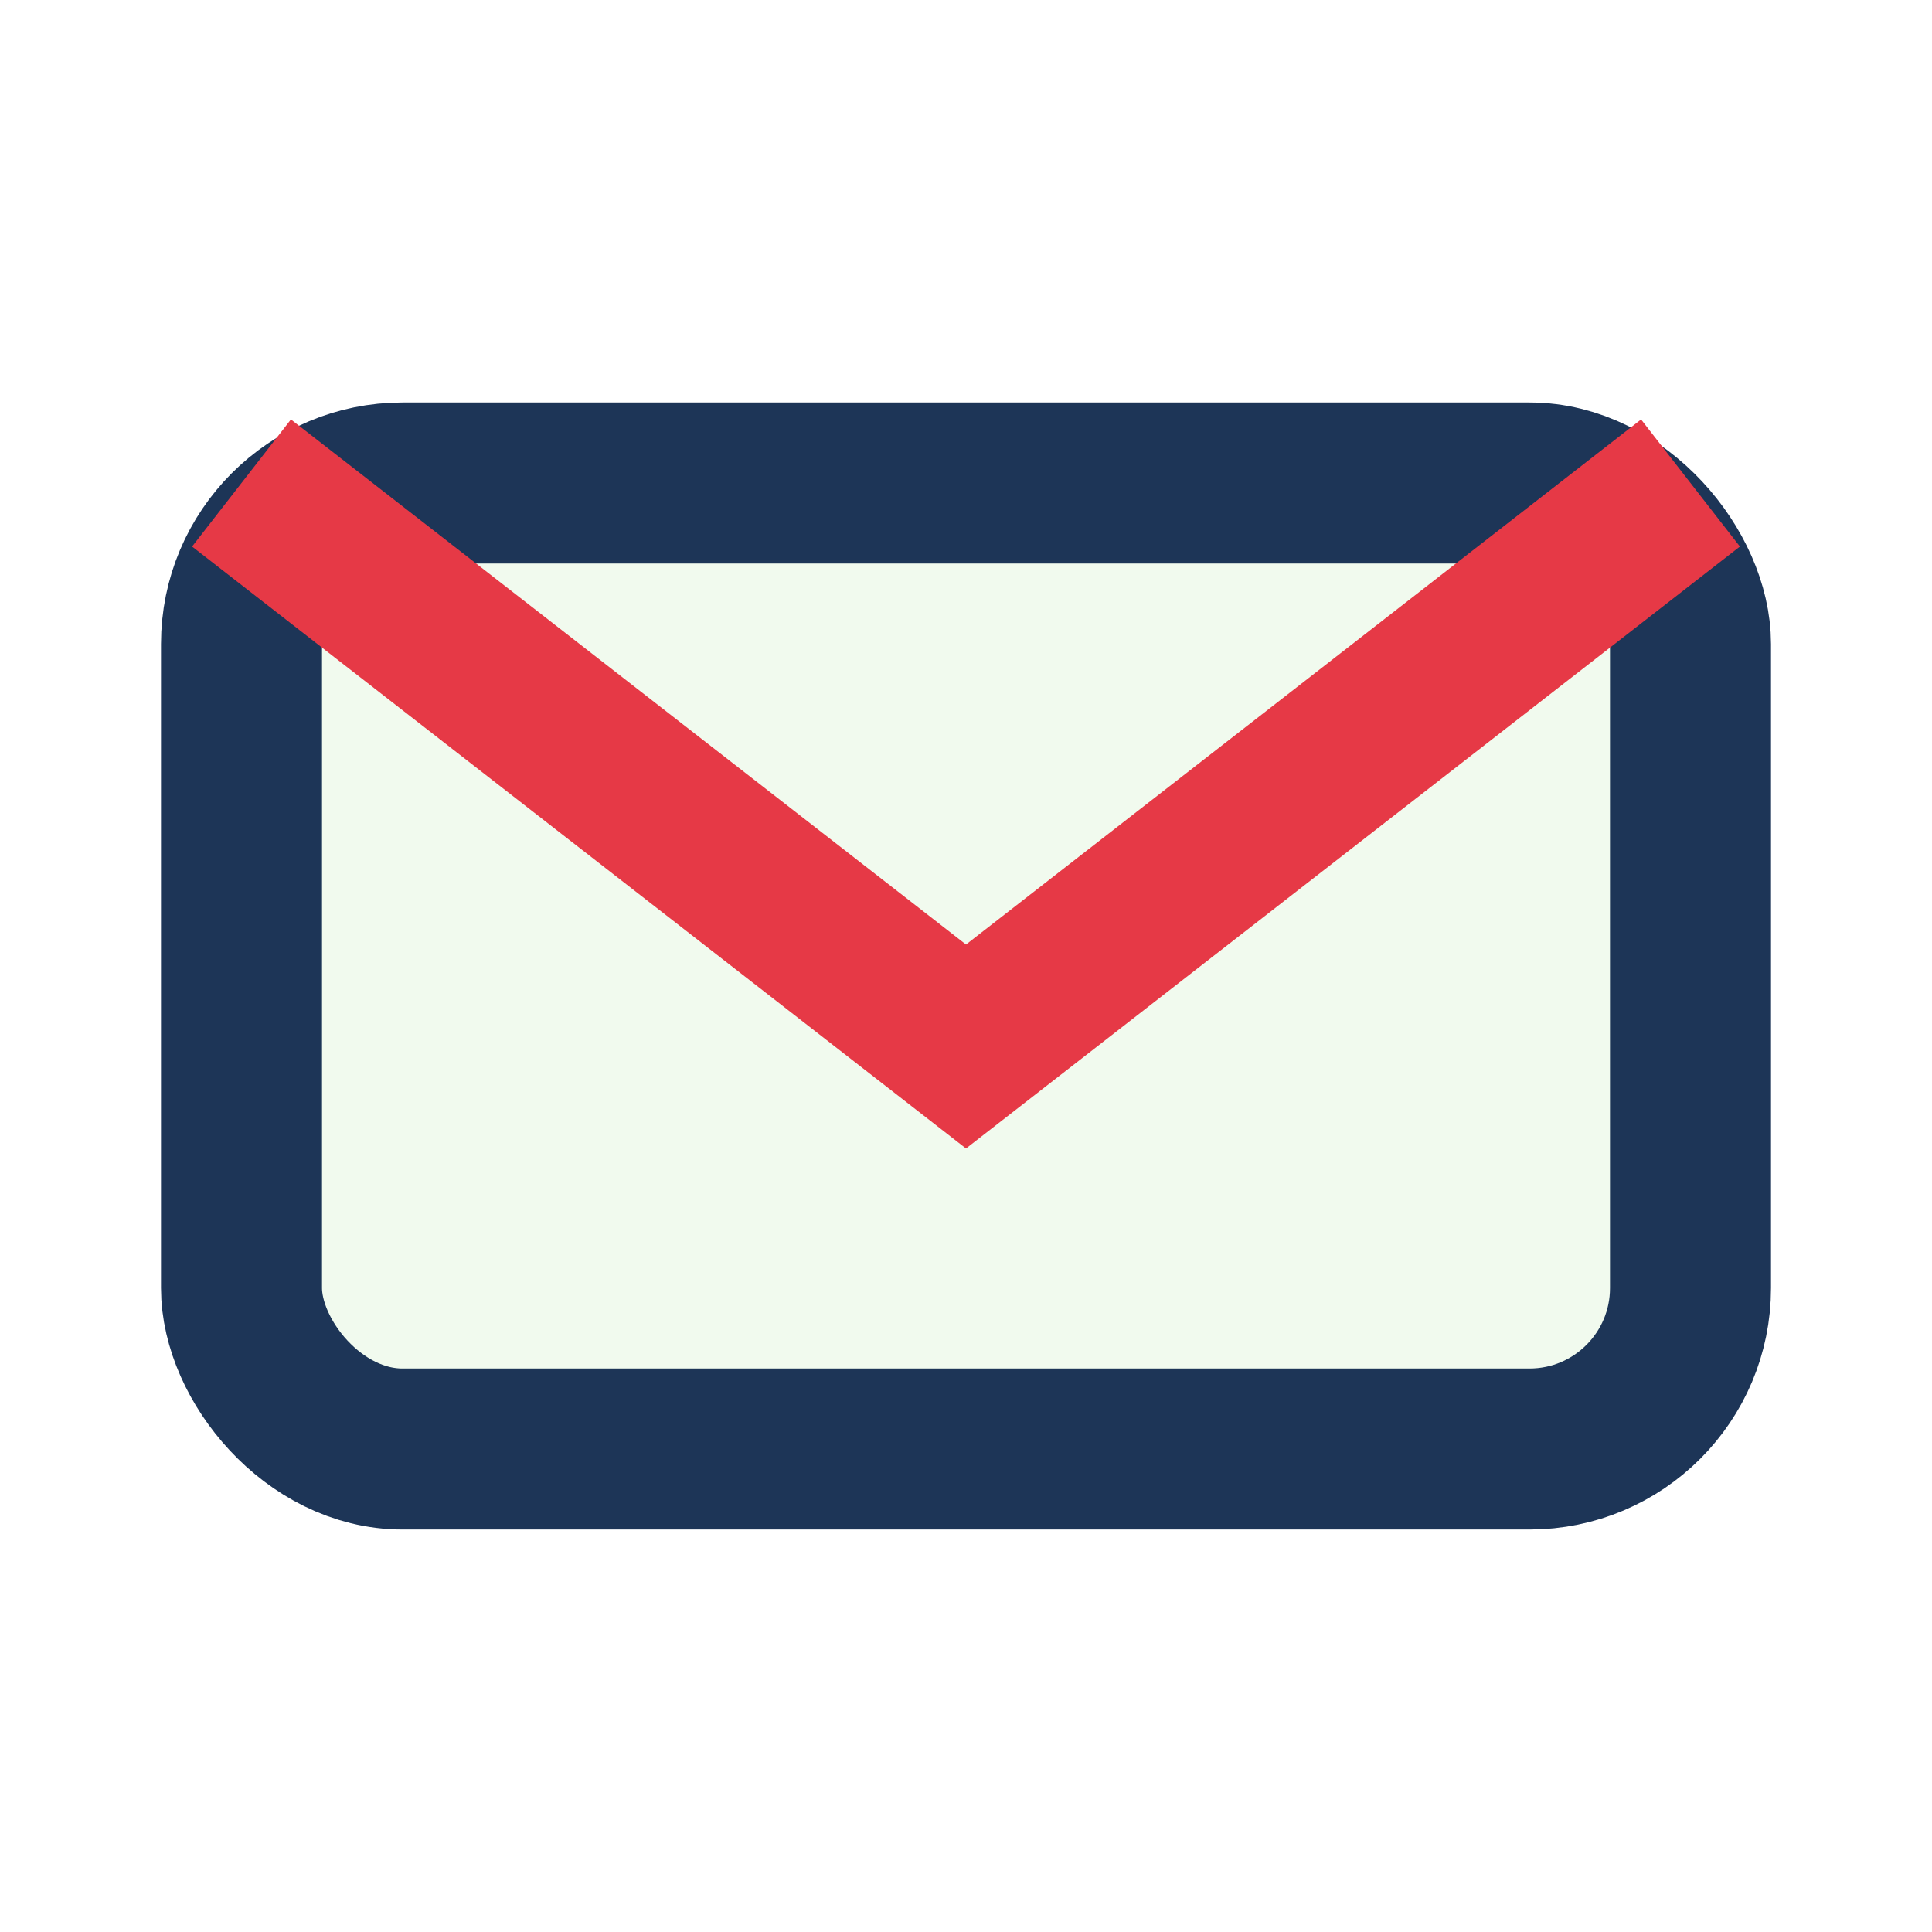 <?xml version="1.0" encoding="UTF-8"?>
<svg xmlns="http://www.w3.org/2000/svg" width="24" height="24" viewBox="0 0 24 24"><rect x="3" y="6" width="18" height="12" rx="2" fill="#F1FAEE" stroke="#1D3557" stroke-width="2"/><path d="M3 6l9 7 9-7" fill="none" stroke="#E63946" stroke-width="2"/></svg>